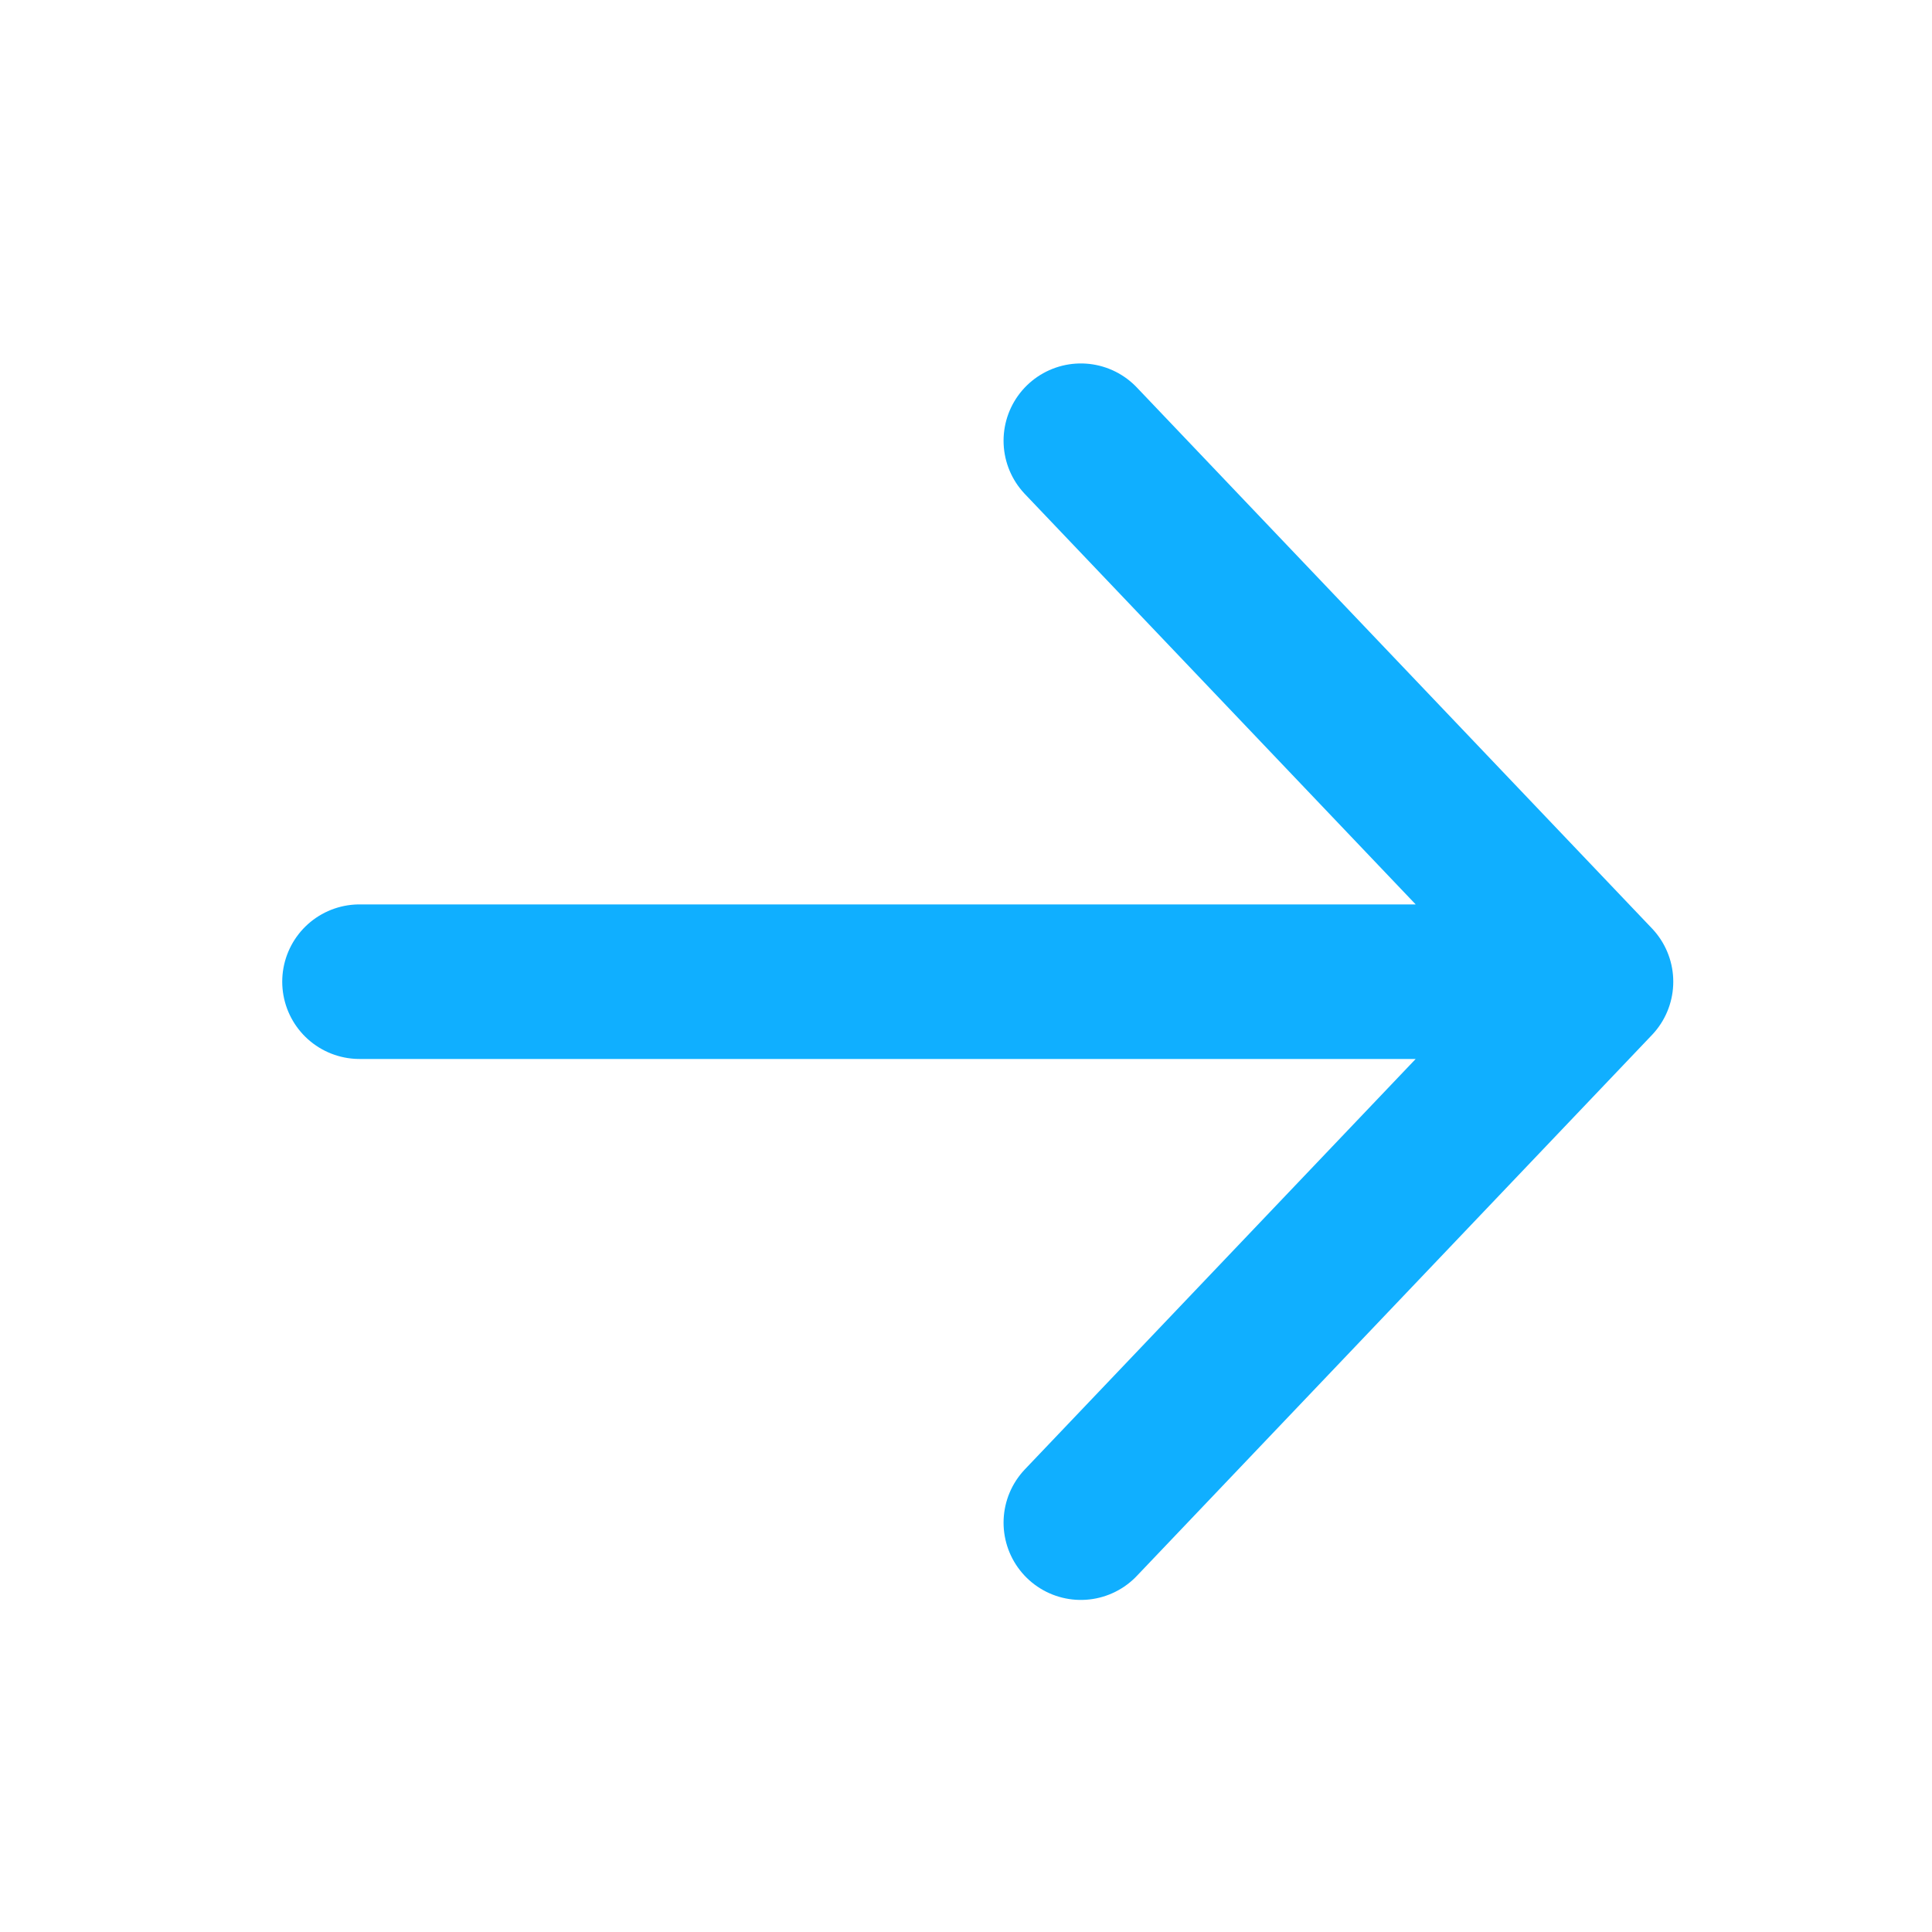 <svg width="25" height="25" fill="none" xmlns="http://www.w3.org/2000/svg">
    <path d="M13.986 5.703l6.666 7m0 0l-6.666 7m6.666-7h-16" stroke="#10AFFF" stroke-width="2" stroke-linecap="round"
        stroke-linejoin="round" />
</svg>